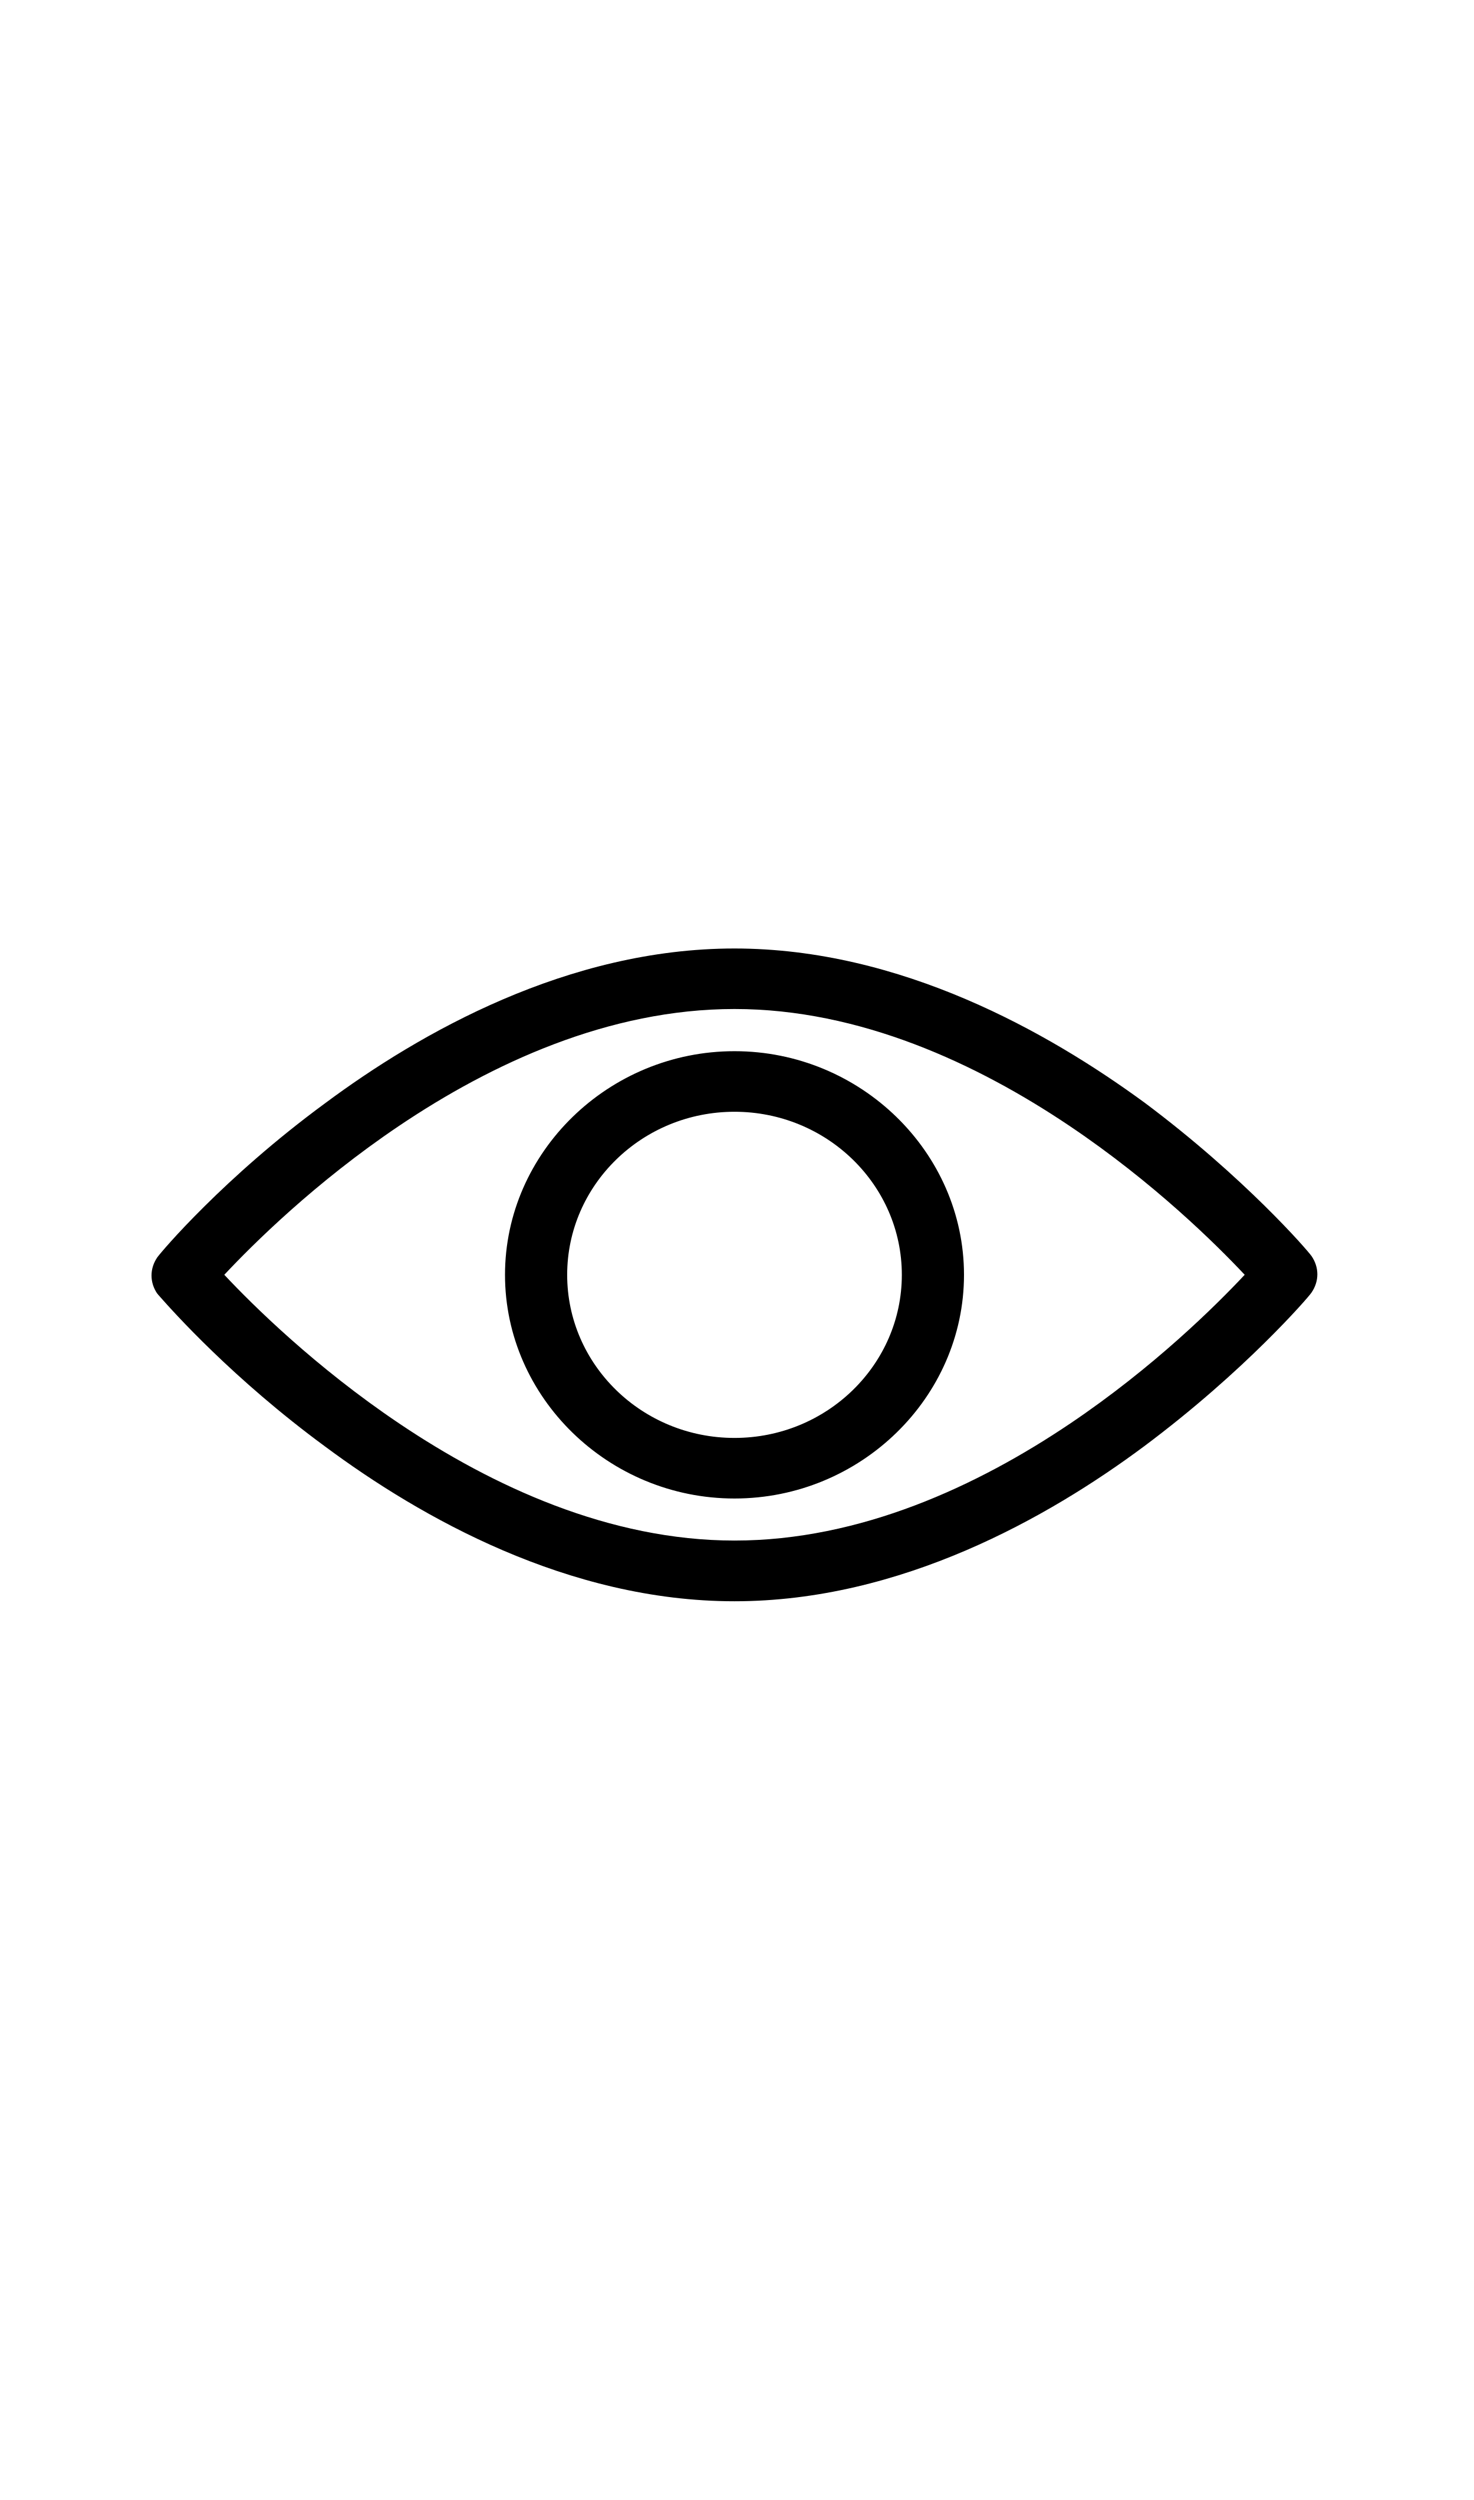 <svg fill="none" height="39" viewBox="0 0 23 39" width="23" xmlns="http://www.w3.org/2000/svg"><path clip-rule="evenodd" d="m2.456 20.18.011.016.011.011.004.005.021.024c.188.212 1.128 1.27 2.57 2.329 1.483 1.102 3.789 2.414 6.387 2.414 2.599 0 4.905-1.312 6.388-2.414l0-0c.792-.591 1.433-1.172 1.88-1.613.224-.221.4-.406.523-.541.118-.129.196-.221.214-.248l0-0c.121-.177.121-.392 0-.569l-0-0c-.019-.027-.097-.119-.214-.248-.123-.135-.299-.32-.523-.541-.448-.441-1.088-1.022-1.88-1.613l-.002-.001c-1.482-1.083-3.788-2.395-6.386-2.395-2.598 0-4.904 1.312-6.387 2.414-.793.582-1.433 1.163-1.881 1.607-.224.222-.4.409-.523.546-.118.131-.195.224-.214.25l-0.0 0c-.121.177-.121.392-0.0.569zm9.005-4.44c1.956 0 3.784.853 5.227 1.823 1.311.881 2.288 1.848 2.734 2.323-.445.475-1.418 1.442-2.727 2.323-1.441.97-3.269 1.823-5.234 1.823-1.956 0-3.784-.853-5.227-1.823-1.311-.881-2.289-1.848-2.734-2.323.445-.475 1.418-1.442 2.727-2.323 1.441-.97 3.269-1.823 5.234-1.823zm0 7.636c1.965 0 3.581-1.574 3.581-3.489s-1.616-3.489-3.581-3.489c-1.965 0-3.581 1.575-3.581 3.489s1.616 3.489 3.581 3.489zm0-6.033c1.44 0 2.611 1.14 2.611 2.544 0 1.403-1.17 2.544-2.611 2.544s-2.611-1.14-2.611-2.544c0-1.403 1.17-2.544 2.611-2.544z" fill="#000" fill-rule="evenodd"/></svg>